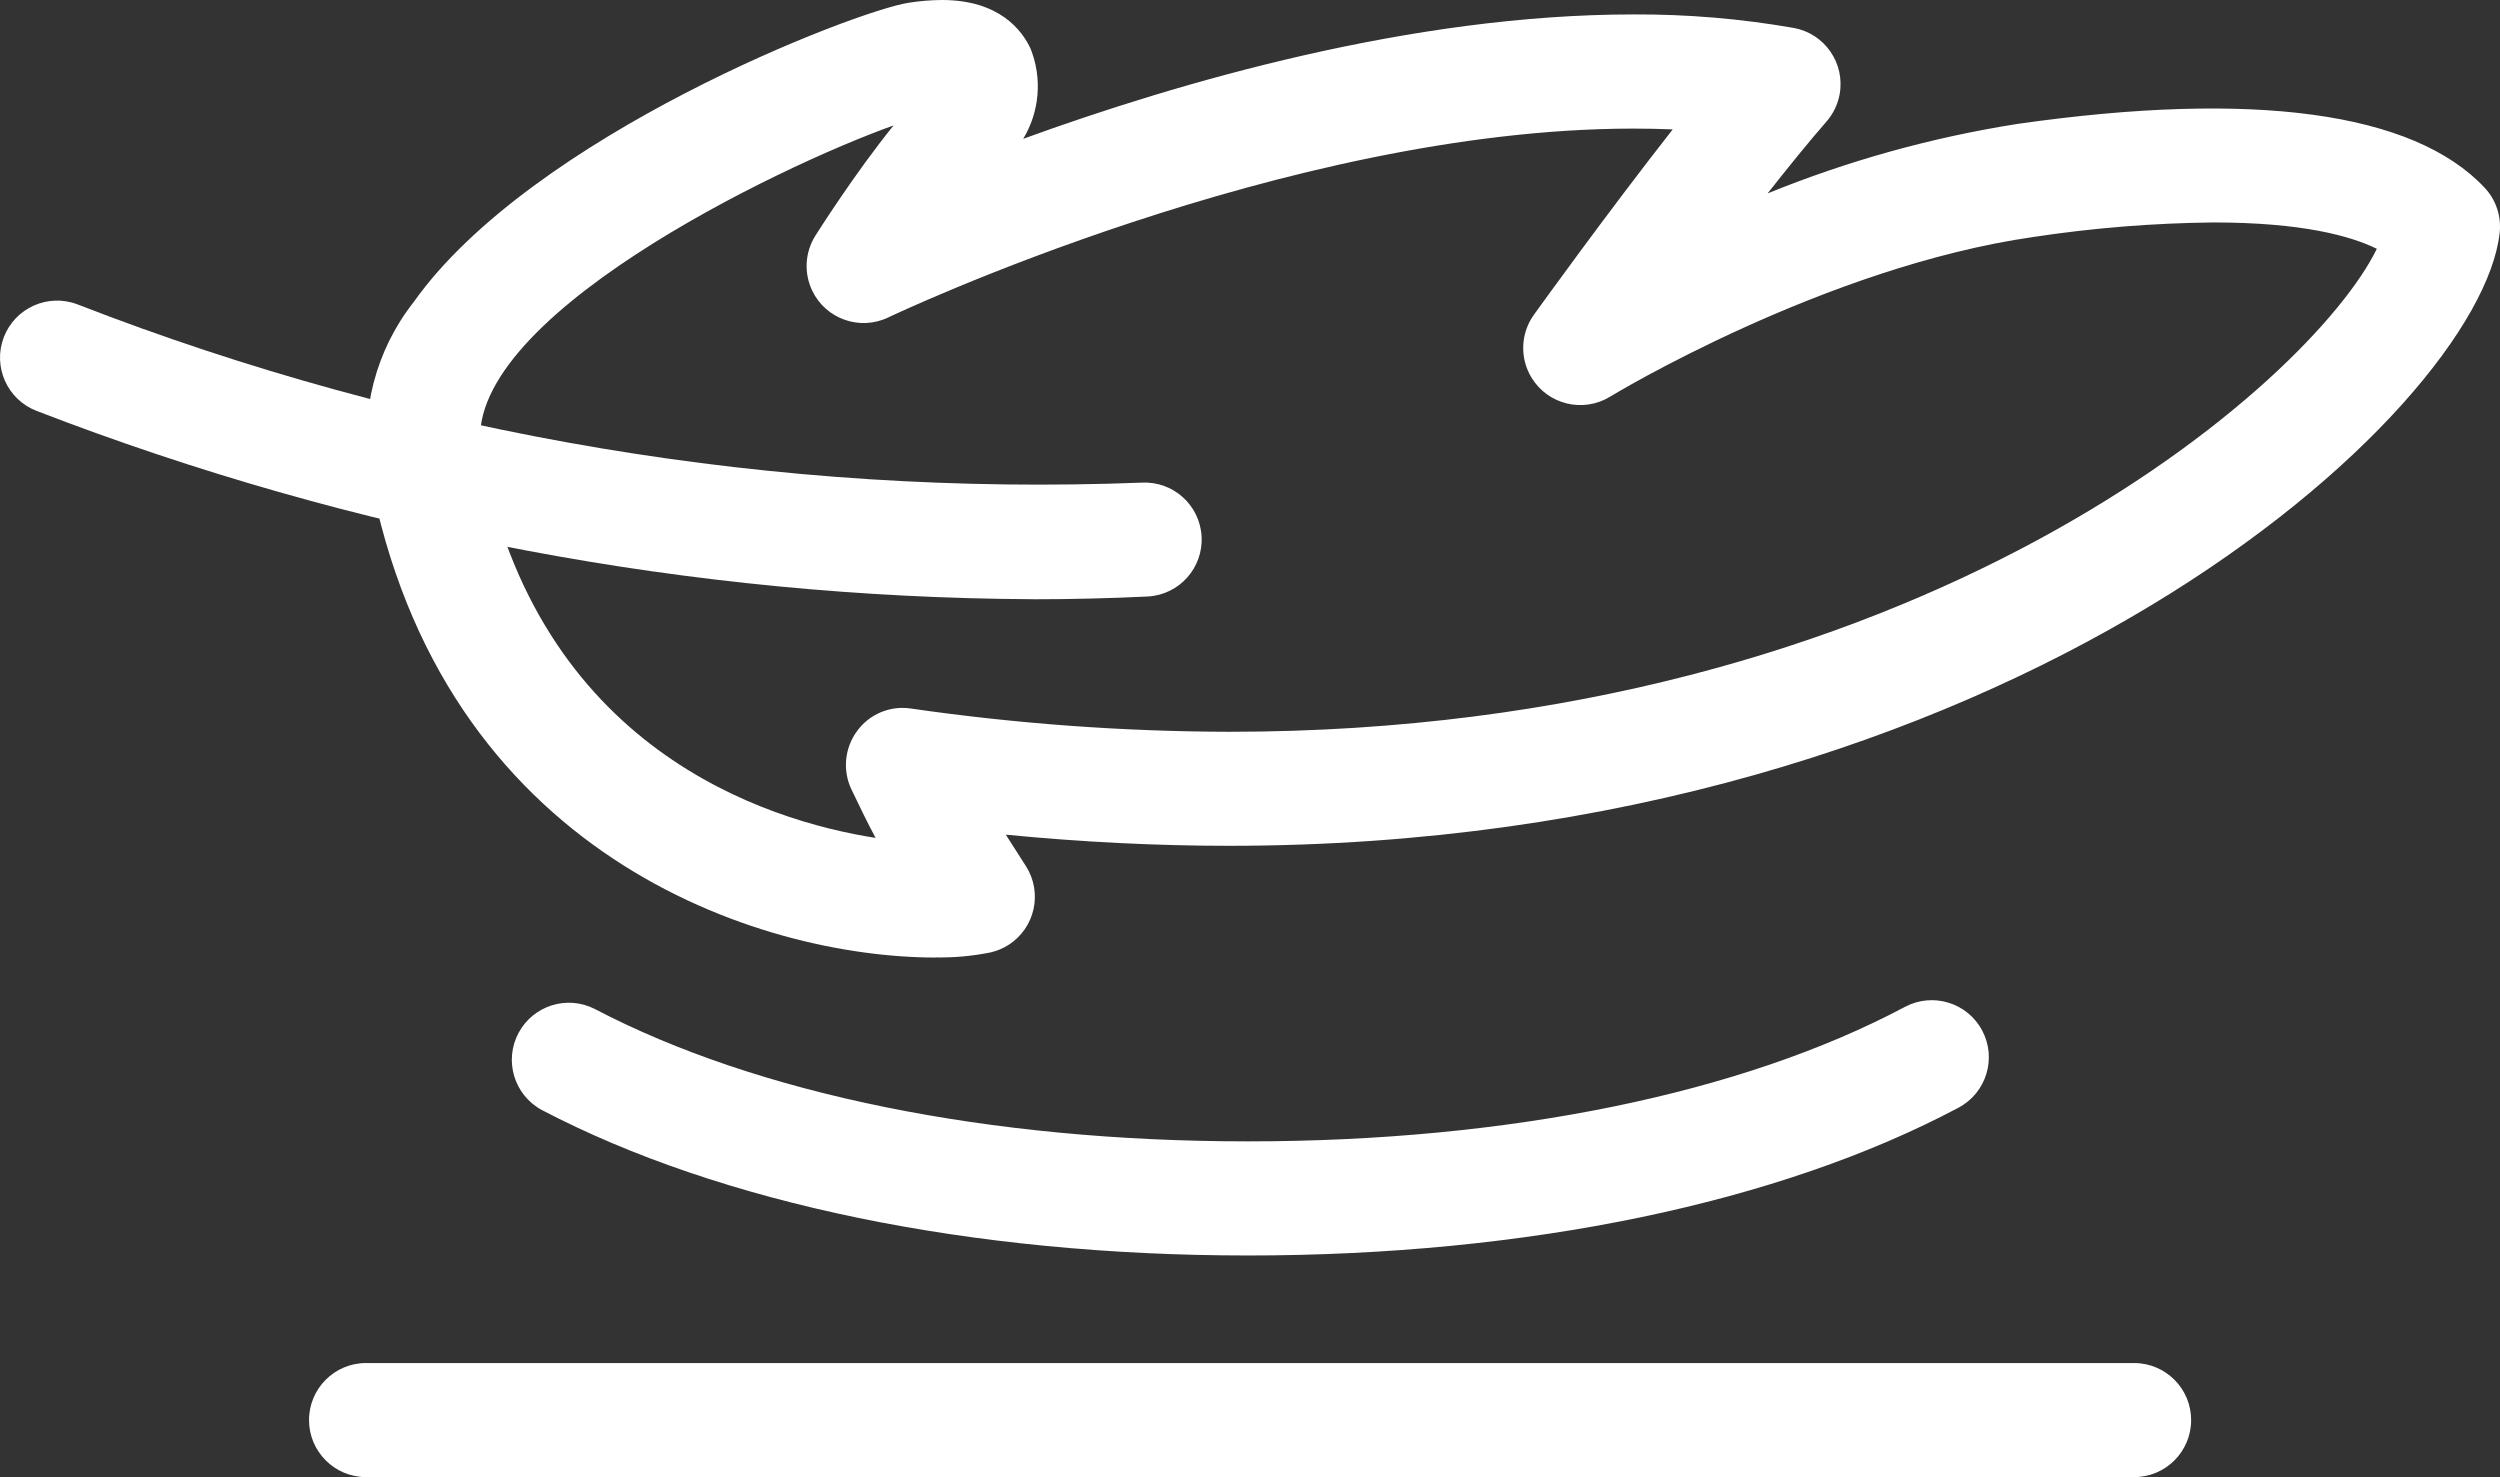<?xml version="1.0" encoding="UTF-8"?> <svg xmlns="http://www.w3.org/2000/svg" id="Layer_1" data-name="Layer 1" viewBox="0 0 200 118.169"><rect x="0" y="0" width="200" height="118.169" fill="#333333" stroke="none"/><defs><style> .cls-1 { fill: #fff; } </style></defs><g id="noun-weight-94185"><path id="Path_3084" data-name="Path 3084" class="cls-1" d="M170.735,118.169H29.279c-2.52-.004-4.56-2.05-4.557-4.57.004-2.515,2.042-4.553,4.557-4.556h141.455c2.52.004,4.56,2.05,4.557,4.57-.004,2.515-2.042,4.553-4.557,4.556Z"></path><path id="Path_3085" data-name="Path 3085" class="cls-1" d="M74.857,76.603c-14.137,0-39.601-8.173-45.311-38.801-.772-4.846.518-9.794,3.556-13.648C42.537,10.852,68.399.888,72.689.221c.882-.14,1.774-.214,2.667-.221,4.599,0,6.413,2.436,7.088,3.89.947,2.364.729,5.036-.588,7.216,12.473-4.537,31.091-9.952,48.814-9.952,4.3-.021,8.593.341,12.829,1.081,2.479.452,4.123,2.828,3.671,5.308-.148.81-.512,1.566-1.055,2.186-1.382,1.583-3.018,3.597-4.706,5.743,6.438-2.619,13.156-4.486,20.022-5.564,18.825-2.684,31.646-.959,37.336,5.106.915.972,1.355,2.297,1.205,3.624-1.58,14.23-39.151,49.021-101.646,49.026-5.836,0-11.816-.3-17.861-.891.27.433.543.853.827,1.296l.784,1.224c1.354,2.127.727,4.949-1.4,6.302-.441.281-.928.484-1.438.6-1.443.291-2.913.425-4.385.399l.005.009ZM71.5,10.03c-9.216,3.276-34.939,15.646-32.993,26.099,4.436,23.762,22.7,29.516,31.542,30.904-.587-1.098-1.217-2.367-1.936-3.883-.718-1.519-.545-3.309.45-4.662.988-1.364,2.656-2.061,4.32-1.804,8.426,1.216,16.928,1.837,25.442,1.859,55.15,0,86.622-27.978,91.822-38.639-2.082-1.023-5.961-2.108-13.066-2.108-4.81.05-9.611.436-14.368,1.156-16.785,2.4-33.739,12.677-33.91,12.784-2.151,1.314-4.961.636-6.276-1.516-.956-1.565-.883-3.55.186-5.04.314-.438,5.804-8.063,11.105-14.829-1.034-.042-2.09-.063-3.159-.063-27.777,0-59.278,14.952-59.593,15.105-2.27,1.091-4.995.135-6.086-2.135-.68-1.415-.584-3.08.253-4.408.141-.216,3.174-5.02,6.259-8.819h.006Z"></path><path id="Path_3086" data-name="Path 3086" class="cls-1" d="M82.596,47.937c-27.246-.14-54.239-5.243-79.655-15.06-2.355-.897-3.537-3.534-2.64-5.889.897-2.355,3.534-3.537,5.889-2.64h0c27.094,10.534,56.063,15.389,85.111,14.264,2.515-.15,4.675,1.768,4.825,4.282.15,2.515-1.768,4.675-4.282,4.825-.036.002-.072.004-.108.005-2.824.135-5.881.218-9.141.218l.002-.006Z"></path><path id="Path_3087" data-name="Path 3087" class="cls-1" d="M99.831,100.438c-22.11,0-42.167-4.138-56.49-11.64-2.217-1.198-3.044-3.967-1.846-6.184,1.177-2.178,3.874-3.02,6.081-1.899,13.03,6.829,31.59,10.595,52.251,10.595,20.853,0,39.519-3.818,52.57-10.76,2.226-1.184,4.99-.34,6.175,1.886,1.184,2.226.34,4.99-1.886,6.175h0c-14.346,7.627-34.537,11.828-56.858,11.828h.003Z"></path></g></svg> 